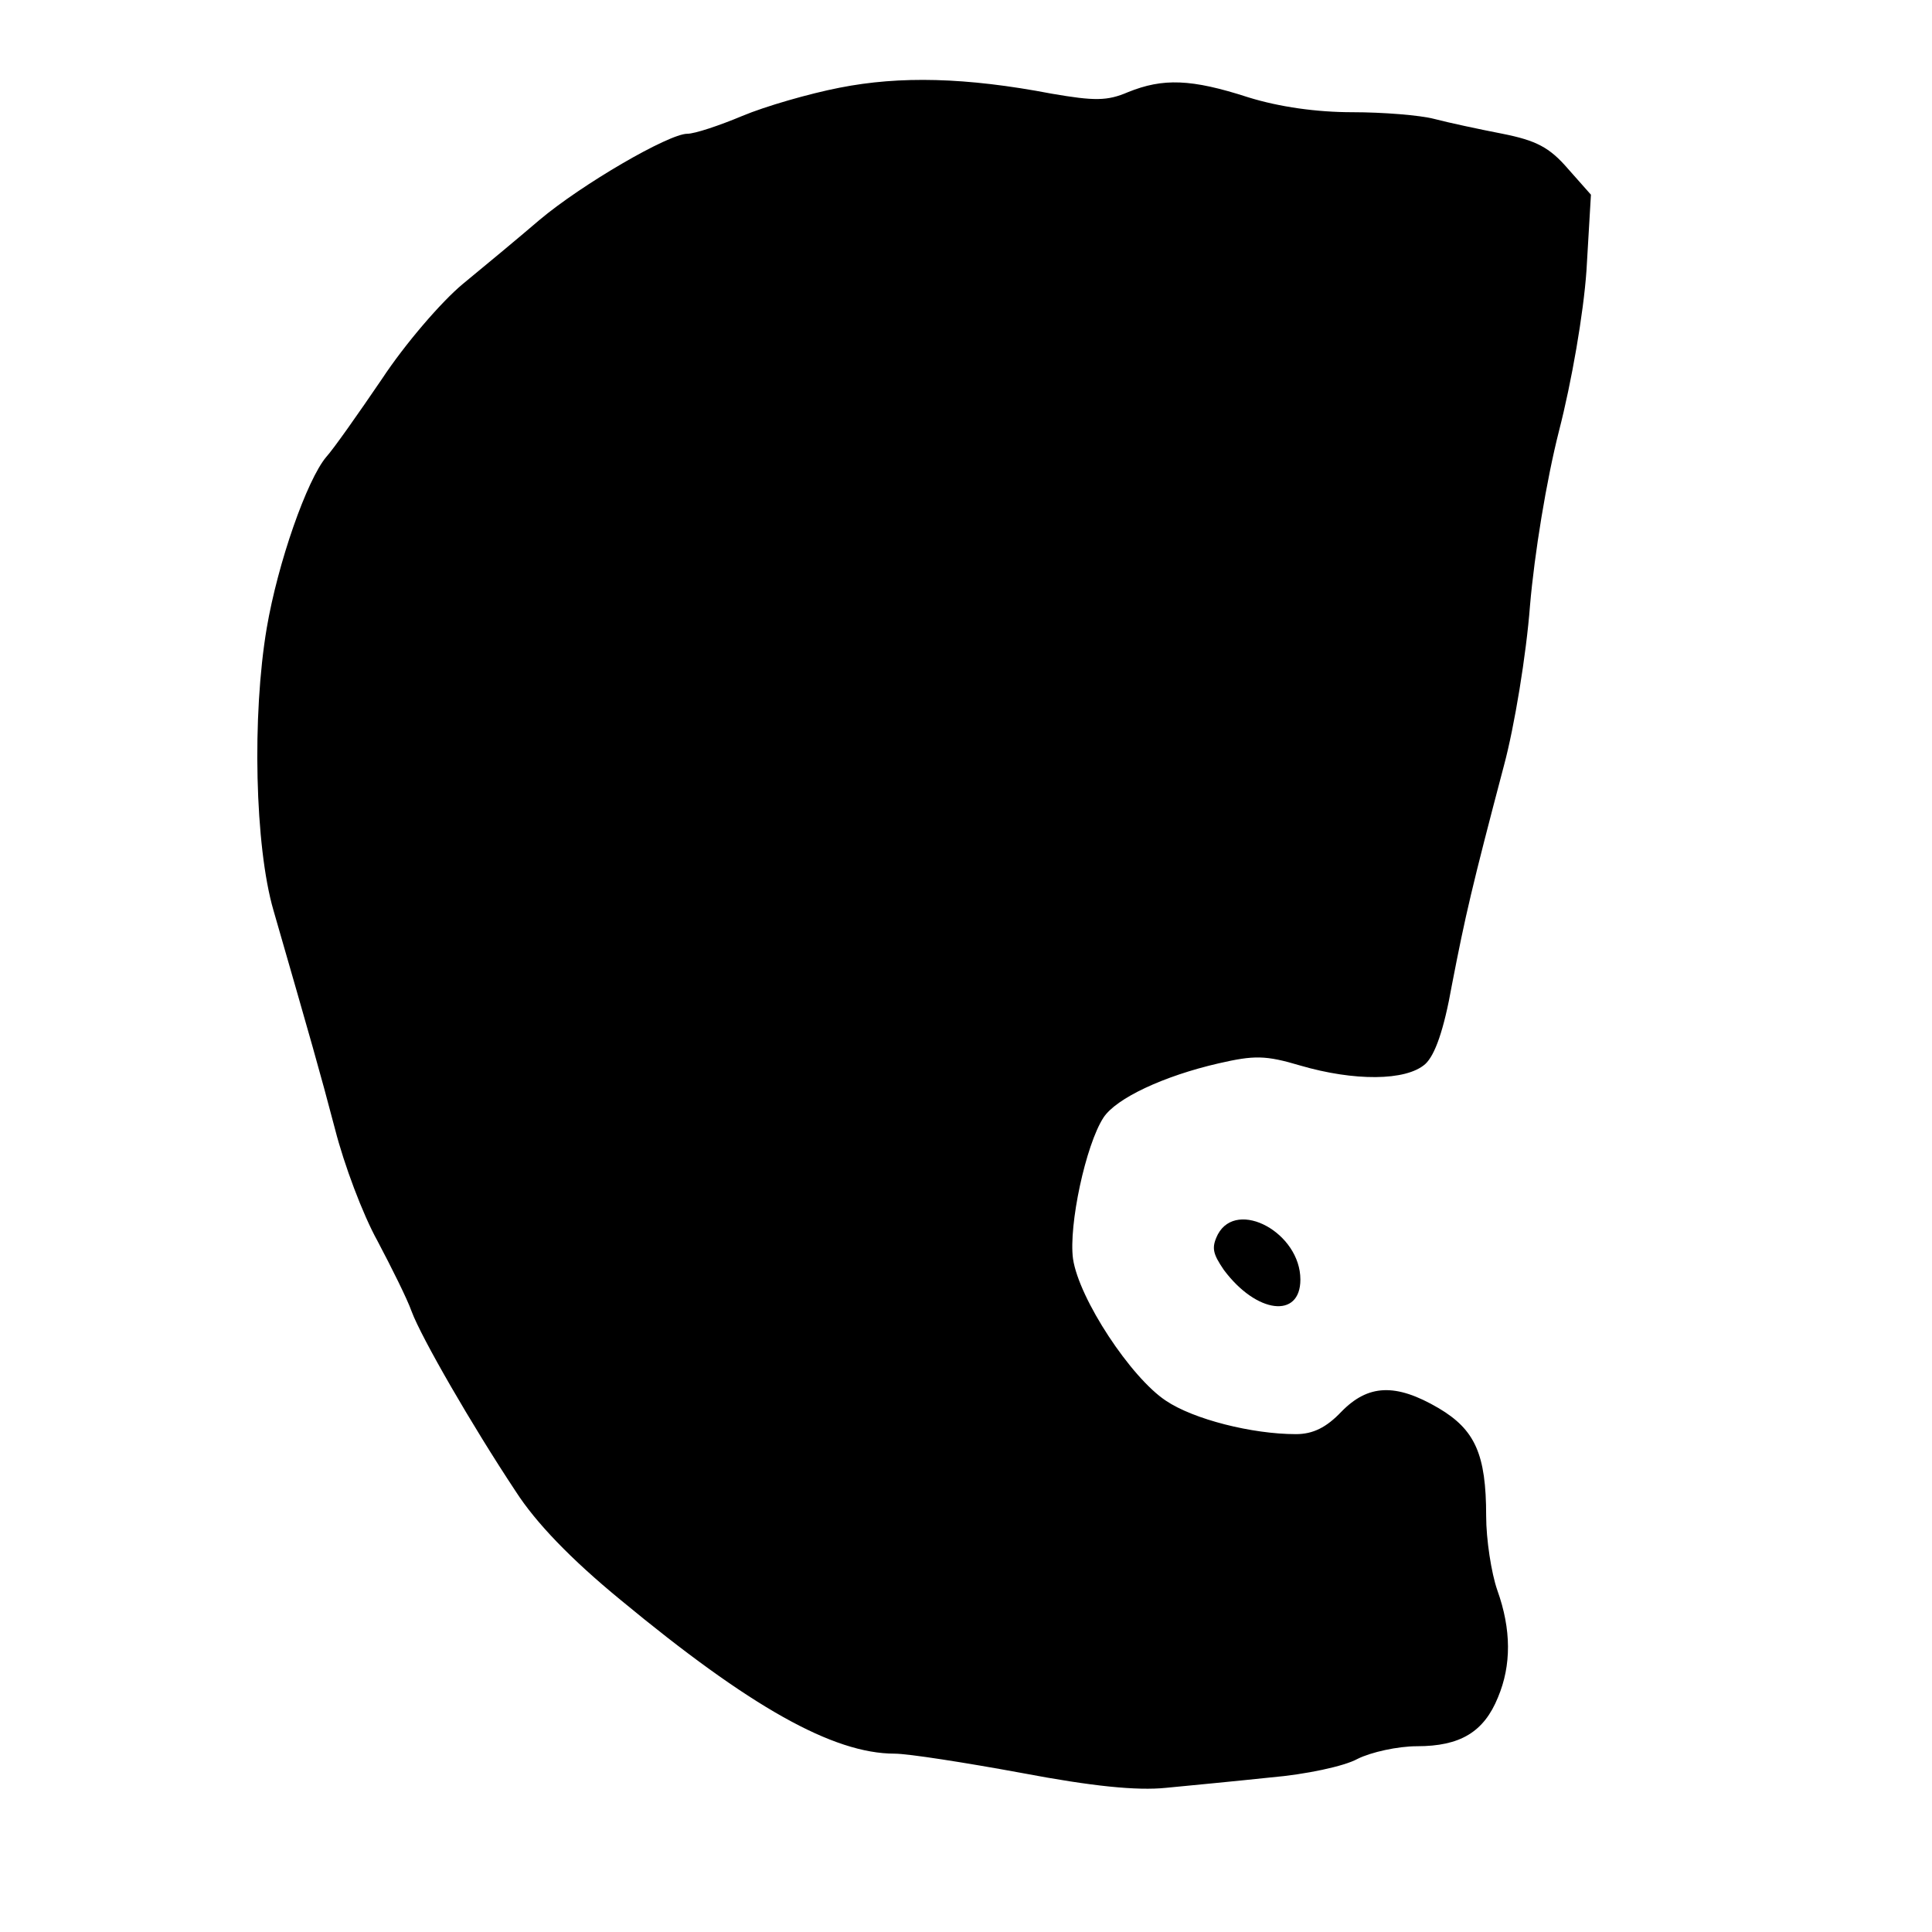 <?xml version="1.0" standalone="no"?>
<!DOCTYPE svg PUBLIC "-//W3C//DTD SVG 20010904//EN"
 "http://www.w3.org/TR/2001/REC-SVG-20010904/DTD/svg10.dtd">
<svg version="1.0" xmlns="http://www.w3.org/2000/svg"
 width="260pt" height="260pt" viewBox="0 0 260 260"
 preserveAspectRatio="xMidYMid meet">
<g transform="translate(0,260) scale(0.1,-0.1)"
fill="#000000" stroke="none">
<path d="M1130 2482 c-41 -8 -100 -25 -131 -38 -31 -13 -64 -24 -74 -24 -25 0
-142 -68 -199 -116 -28 -24 -75 -63 -103 -86 -29 -24 -78 -81 -109 -128 -32
-47 -65 -94 -75 -105 -26 -31 -65 -142 -80 -230 -20 -118 -16 -294 9 -380 51
-177 62 -215 83 -295 12 -47 37 -114 57 -150 19 -36 40 -78 46 -95 13 -35 81
-153 140 -242 27 -42 74 -91 141 -146 174 -144 286 -207 369 -207 18 0 95 -12
171 -26 95 -18 155 -24 194 -20 31 3 94 9 141 14 47 4 99 15 117 25 18 9 54
17 80 17 58 0 90 19 109 66 18 43 18 91 -1 144 -8 23 -15 68 -15 100 0 83 -15
116 -64 145 -58 34 -95 32 -131 -5 -20 -21 -38 -30 -61 -30 -59 0 -138 20
-175 45 -47 31 -117 137 -125 191 -6 45 17 153 41 190 17 26 81 56 155 73 48
11 63 11 110 -3 72 -21 142 -21 168 2 13 12 25 45 36 107 18 93 27 132 70 295
14 52 30 149 35 215 6 70 22 168 39 235 17 66 33 158 37 216 l6 102 -31 35
c-25 29 -43 38 -88 47 -31 6 -73 15 -92 20 -19 5 -69 9 -110 9 -48 0 -98 7
-140 20 -77 25 -115 26 -162 7 -28 -12 -45 -12 -103 -2 -115 22 -204 24 -285
8z"/>
<path d="M1639 939 c-9 -18 -7 -26 8 -48 44 -59 103 -66 103 -13 0 63 -85 109
-111 61z"/>
</g>
</svg>
